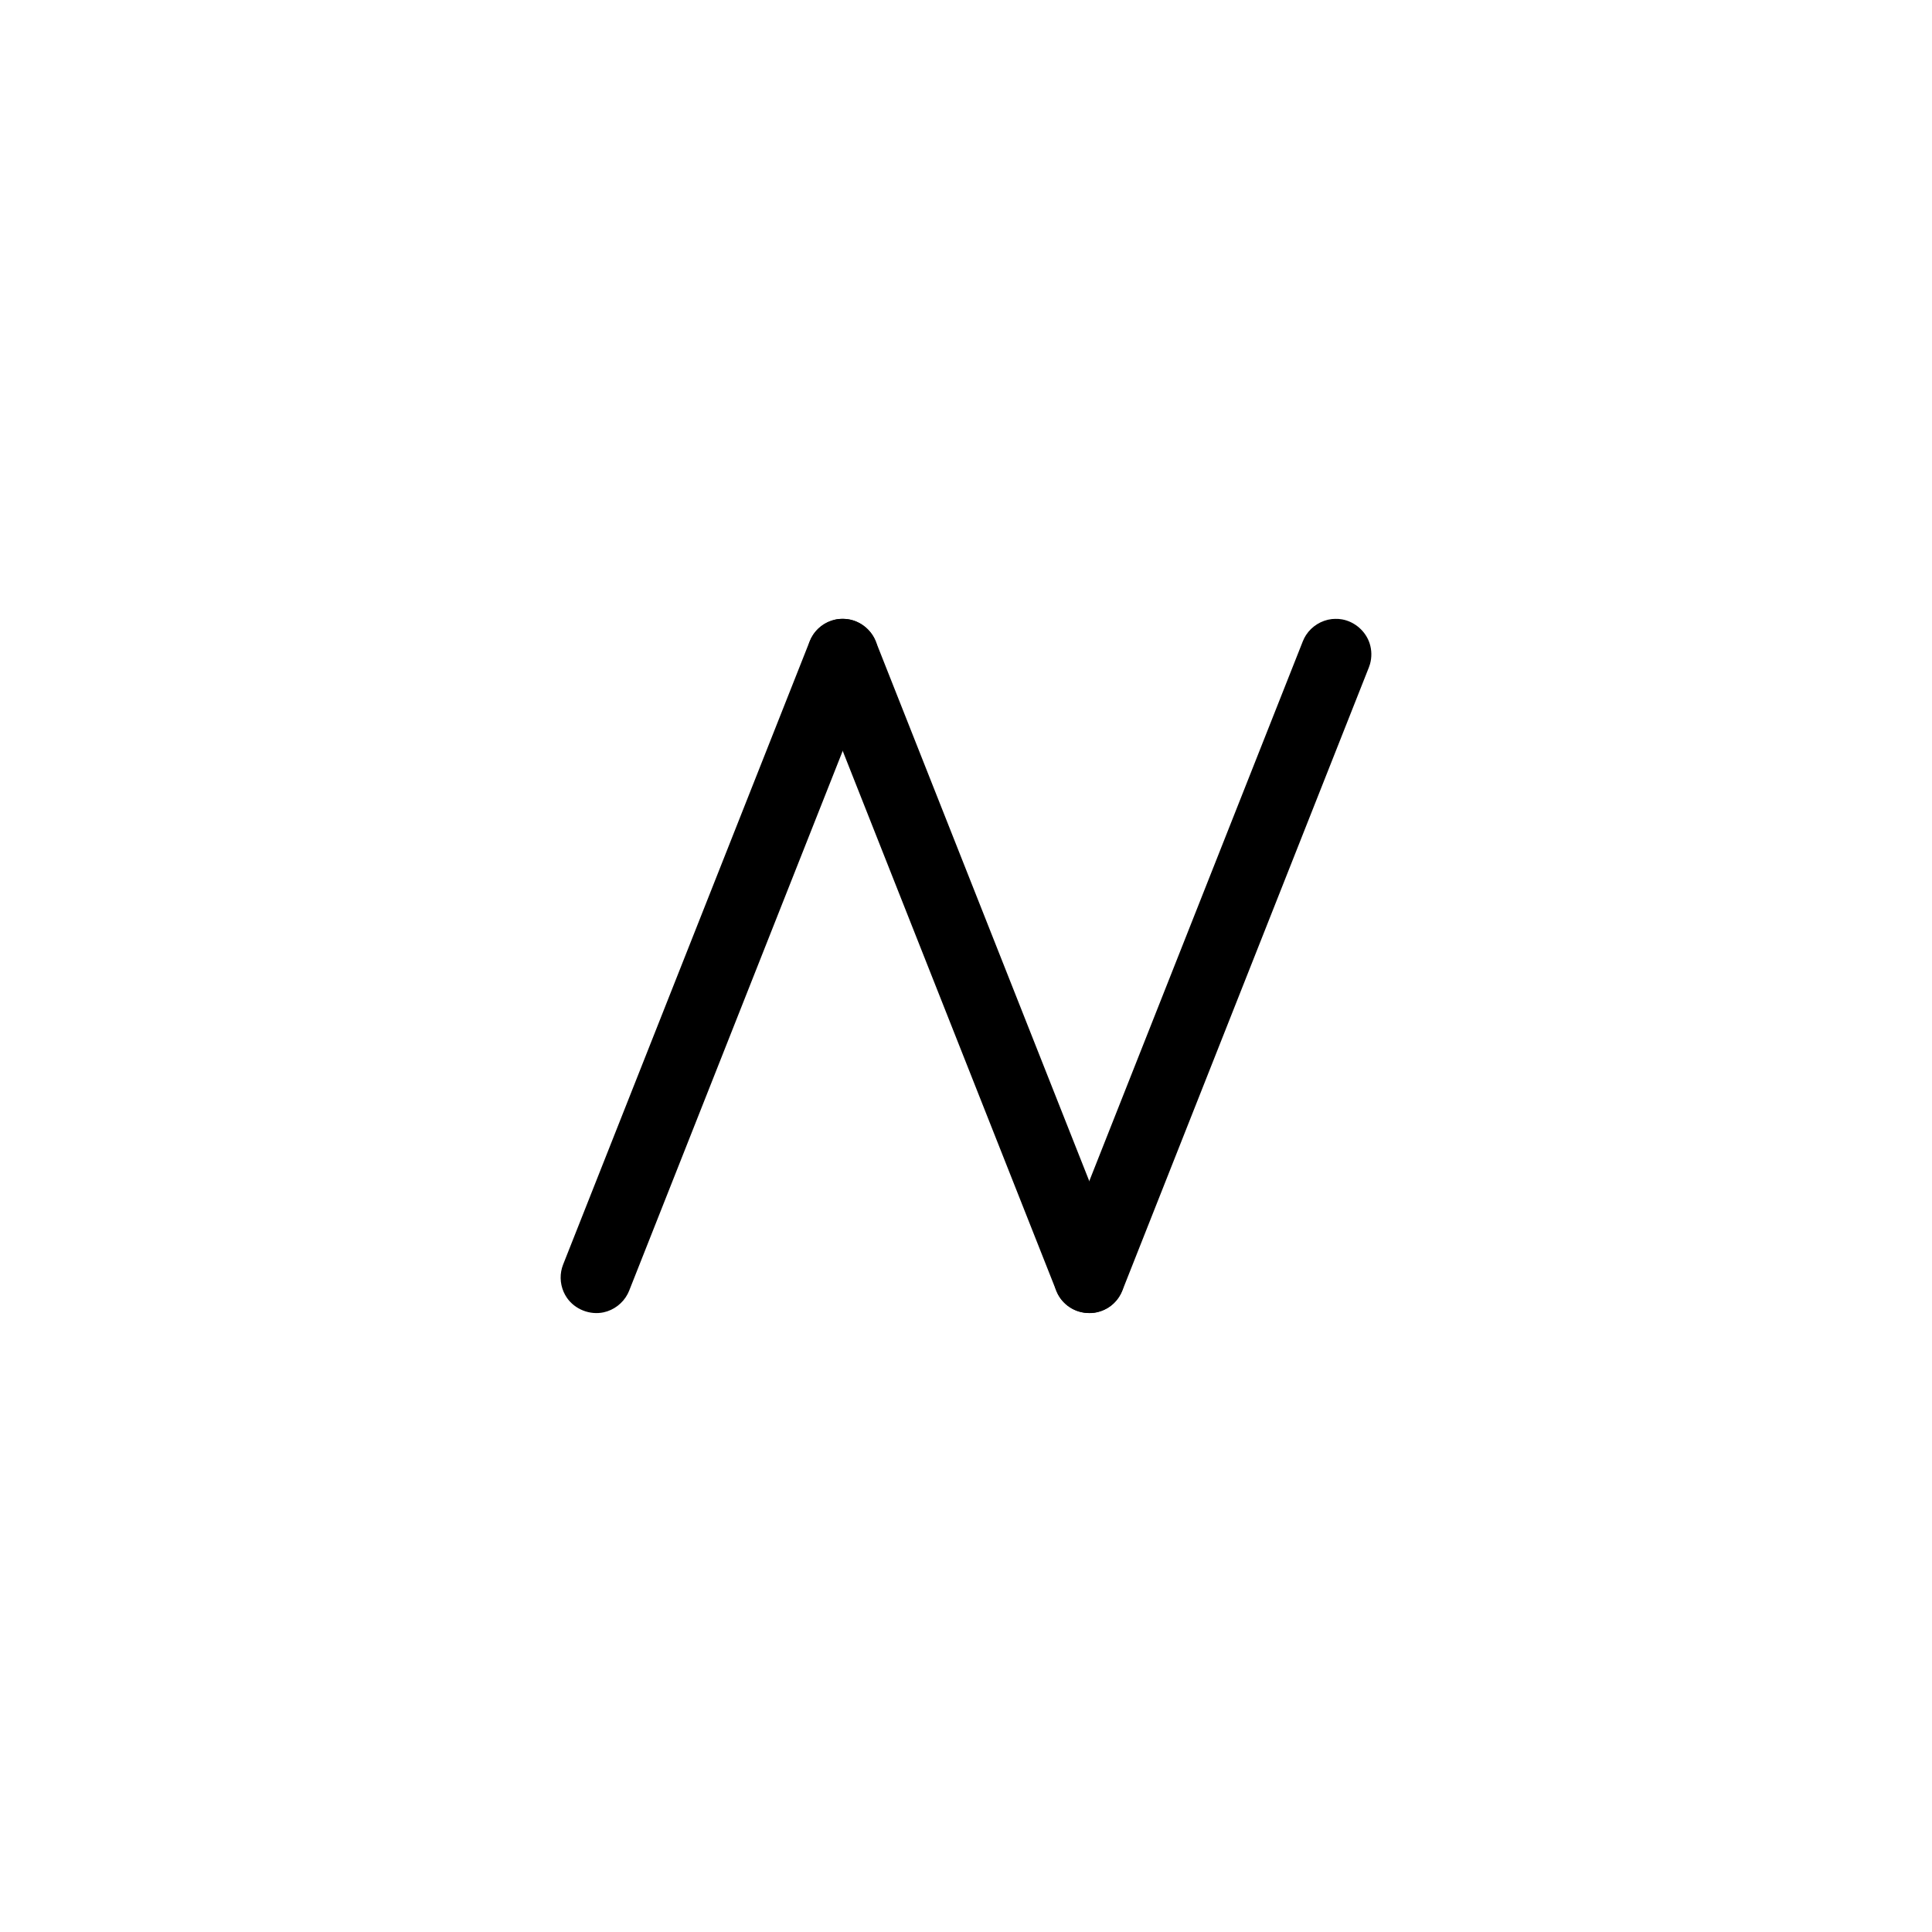 <?xml version="1.0" encoding="UTF-8"?>
<!-- Uploaded to: ICON Repo, www.iconrepo.com, Generator: ICON Repo Mixer Tools -->
<svg fill="#000000" width="800px" height="800px" version="1.1" viewBox="144 144 512 512" xmlns="http://www.w3.org/2000/svg">
 <g fill-rule="evenodd">
  <path d="m368.1 308.03c0.309 0.039 0.613 0.066 0.918 0.121 3.309 0.605 6.219 3.102 7.269 6.383 0.562 1.758 0.594 3.684 0.09 5.461-0.086 0.297-0.203 0.586-0.297 0.875l-65.348 165.18c-0.125 0.277-0.242 0.562-0.383 0.84-1.266 2.465-3.668 4.309-6.383 4.891-3.598 0.777-7.586-0.75-9.723-3.844-1.406-2.031-1.961-4.613-1.516-7.043 0.145-0.805 0.242-0.996 0.504-1.773l65.348-165.18c0.125-0.277 0.242-0.562 0.379-0.836 1.27-2.469 3.68-4.312 6.387-4.898 0.805-0.176 1.012-0.156 1.832-0.211 0.309 0.012 0.613 0.02 0.922 0.031z"/>
  <path d="m498.79 308.03c0.301 0.039 0.609 0.066 0.918 0.121 3.309 0.605 6.219 3.102 7.269 6.383 0.562 1.758 0.594 3.684 0.086 5.461-0.082 0.297-0.195 0.586-0.297 0.875l-65.344 165.18c-0.125 0.277-0.242 0.562-0.383 0.84-1.27 2.465-3.672 4.309-6.383 4.891-3.602 0.777-7.586-0.75-9.723-3.844-1.406-2.031-1.961-4.613-1.523-7.043 0.152-0.805 0.246-0.996 0.508-1.773l65.348-165.18c0.336-0.746 0.395-0.945 0.84-1.637 1.508-2.332 4.074-3.93 6.836-4.246 0.609-0.07 1.23-0.051 1.844-0.031z"/>
  <path d="m368.39 308.06c0.812 0.133 1.023 0.137 1.805 0.387 2.348 0.75 4.367 2.465 5.496 4.66 0.141 0.273 0.25 0.559 0.383 0.836l65.344 165.18c0.262 0.777 0.359 0.969 0.508 1.773 0.605 3.324-0.727 6.926-3.406 9.059-2.891 2.297-7.133 2.684-10.422 0.863-1.613-0.902-2.953-2.281-3.797-3.926-0.141-0.277-0.258-0.562-0.383-0.84l-65.344-165.18c-0.102-0.293-0.211-0.578-0.297-0.875-1.012-3.535 0.25-7.617 3.195-9.957 1.445-1.148 3.238-1.859 5.078-2.012 0.613-0.051 1.234-0.012 1.844 0.031z"/>
 </g>
</svg>
